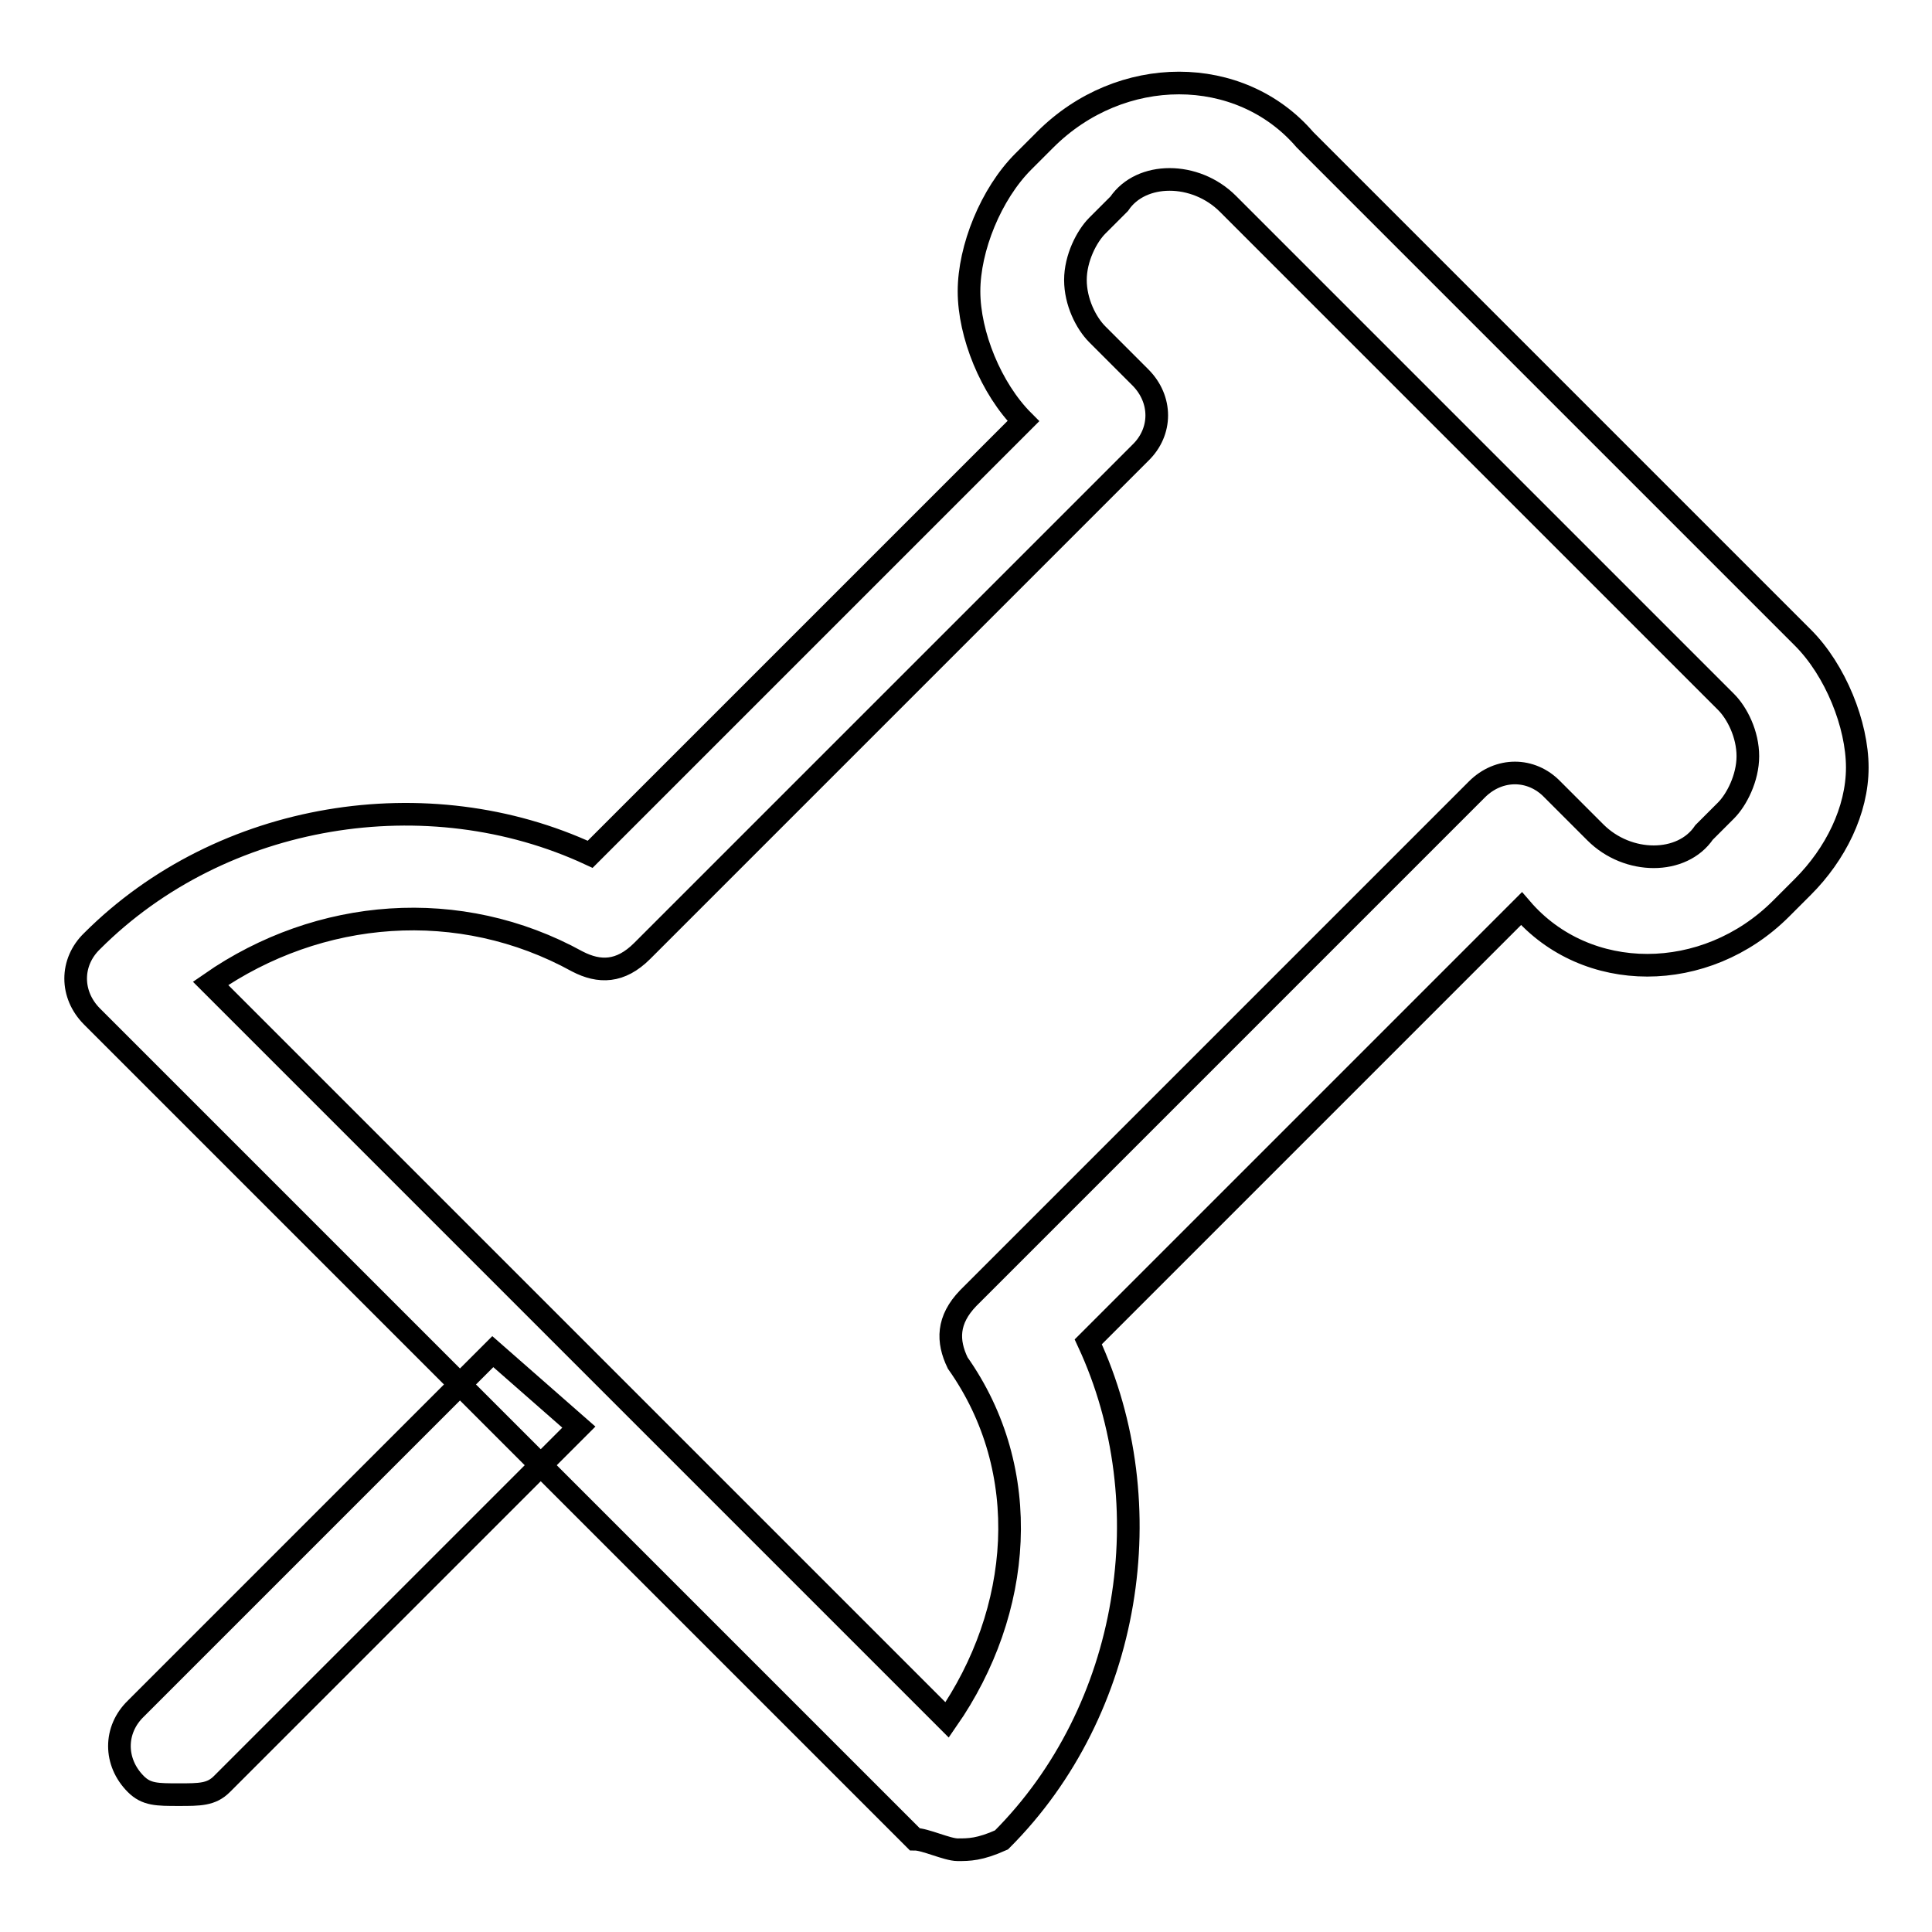 <?xml version="1.0" encoding="utf-8"?>
<!-- Svg Vector Icons : http://www.onlinewebfonts.com/icon -->
<!DOCTYPE svg PUBLIC "-//W3C//DTD SVG 1.1//EN" "http://www.w3.org/Graphics/SVG/1.1/DTD/svg11.dtd">
<svg version="1.1" xmlns="http://www.w3.org/2000/svg" xmlns:xlink="http://www.w3.org/1999/xlink" x="0px" y="0px" viewBox="0 0 256 256" enable-background="new 0 0 256 256" xml:space="preserve">
<g><g><path stroke-width="3" fill-opacity="0" stroke="#000000"  d="M126.9,245.1c-1.4,0-4.3-1.4-5.7-1.4l-109-109c-2.9-2.9-2.9-7.2,0-10c17.2-17.2,44.5-21.5,66-11.5l57.4-57.4c-4.3-4.3-7.2-11.5-7.2-17.2s2.9-12.9,7.2-17.2l2.9-2.9c10-10,25.8-10,34.4,0l66,66c4.3,4.3,7.2,11.5,7.2,17.2c0,5.7-2.9,11.5-7.2,15.8l-2.9,2.9c-10,10-25.8,10-34.4,0l0,0l-57.4,57.4c10,21.5,5.7,48.8-11.5,66C129.8,245.1,128.4,245.1,126.9,245.1L126.9,245.1z M27.9,130.3l97.6,97.6c10-14.4,11.5-33,1.4-47.3c-1.4-2.9-1.4-5.7,1.4-8.6l67.4-67.4c2.9-2.9,7.2-2.9,10,0l5.7,5.7c4.3,4.3,11.5,4.3,14.4,0l2.9-2.9c1.4-1.4,2.9-4.3,2.9-7.2s-1.4-5.7-2.9-7.2l-66-66c-4.3-4.3-11.5-4.3-14.4,0l-2.9,2.9c-1.4,1.4-2.9,4.3-2.9,7.2c0,2.9,1.4,5.7,2.9,7.2l5.7,5.7c2.9,2.9,2.9,7.2,0,10l-66,66c-2.9,2.9-5.7,2.9-8.6,1.4C60.9,118.8,42.3,120.3,27.9,130.3L27.9,130.3z"/><path stroke-width="3" fill-opacity="0" stroke="#000000"  d="M76.7,189.1l-47.3,47.3c-1.4,1.4-2.9,1.4-5.7,1.4c-2.9,0-4.3,0-5.7-1.4c-2.9-2.9-2.9-7.2,0-10l47.3-47.3L76.7,189.1L76.7,189.1z"/></g></g>
</svg>